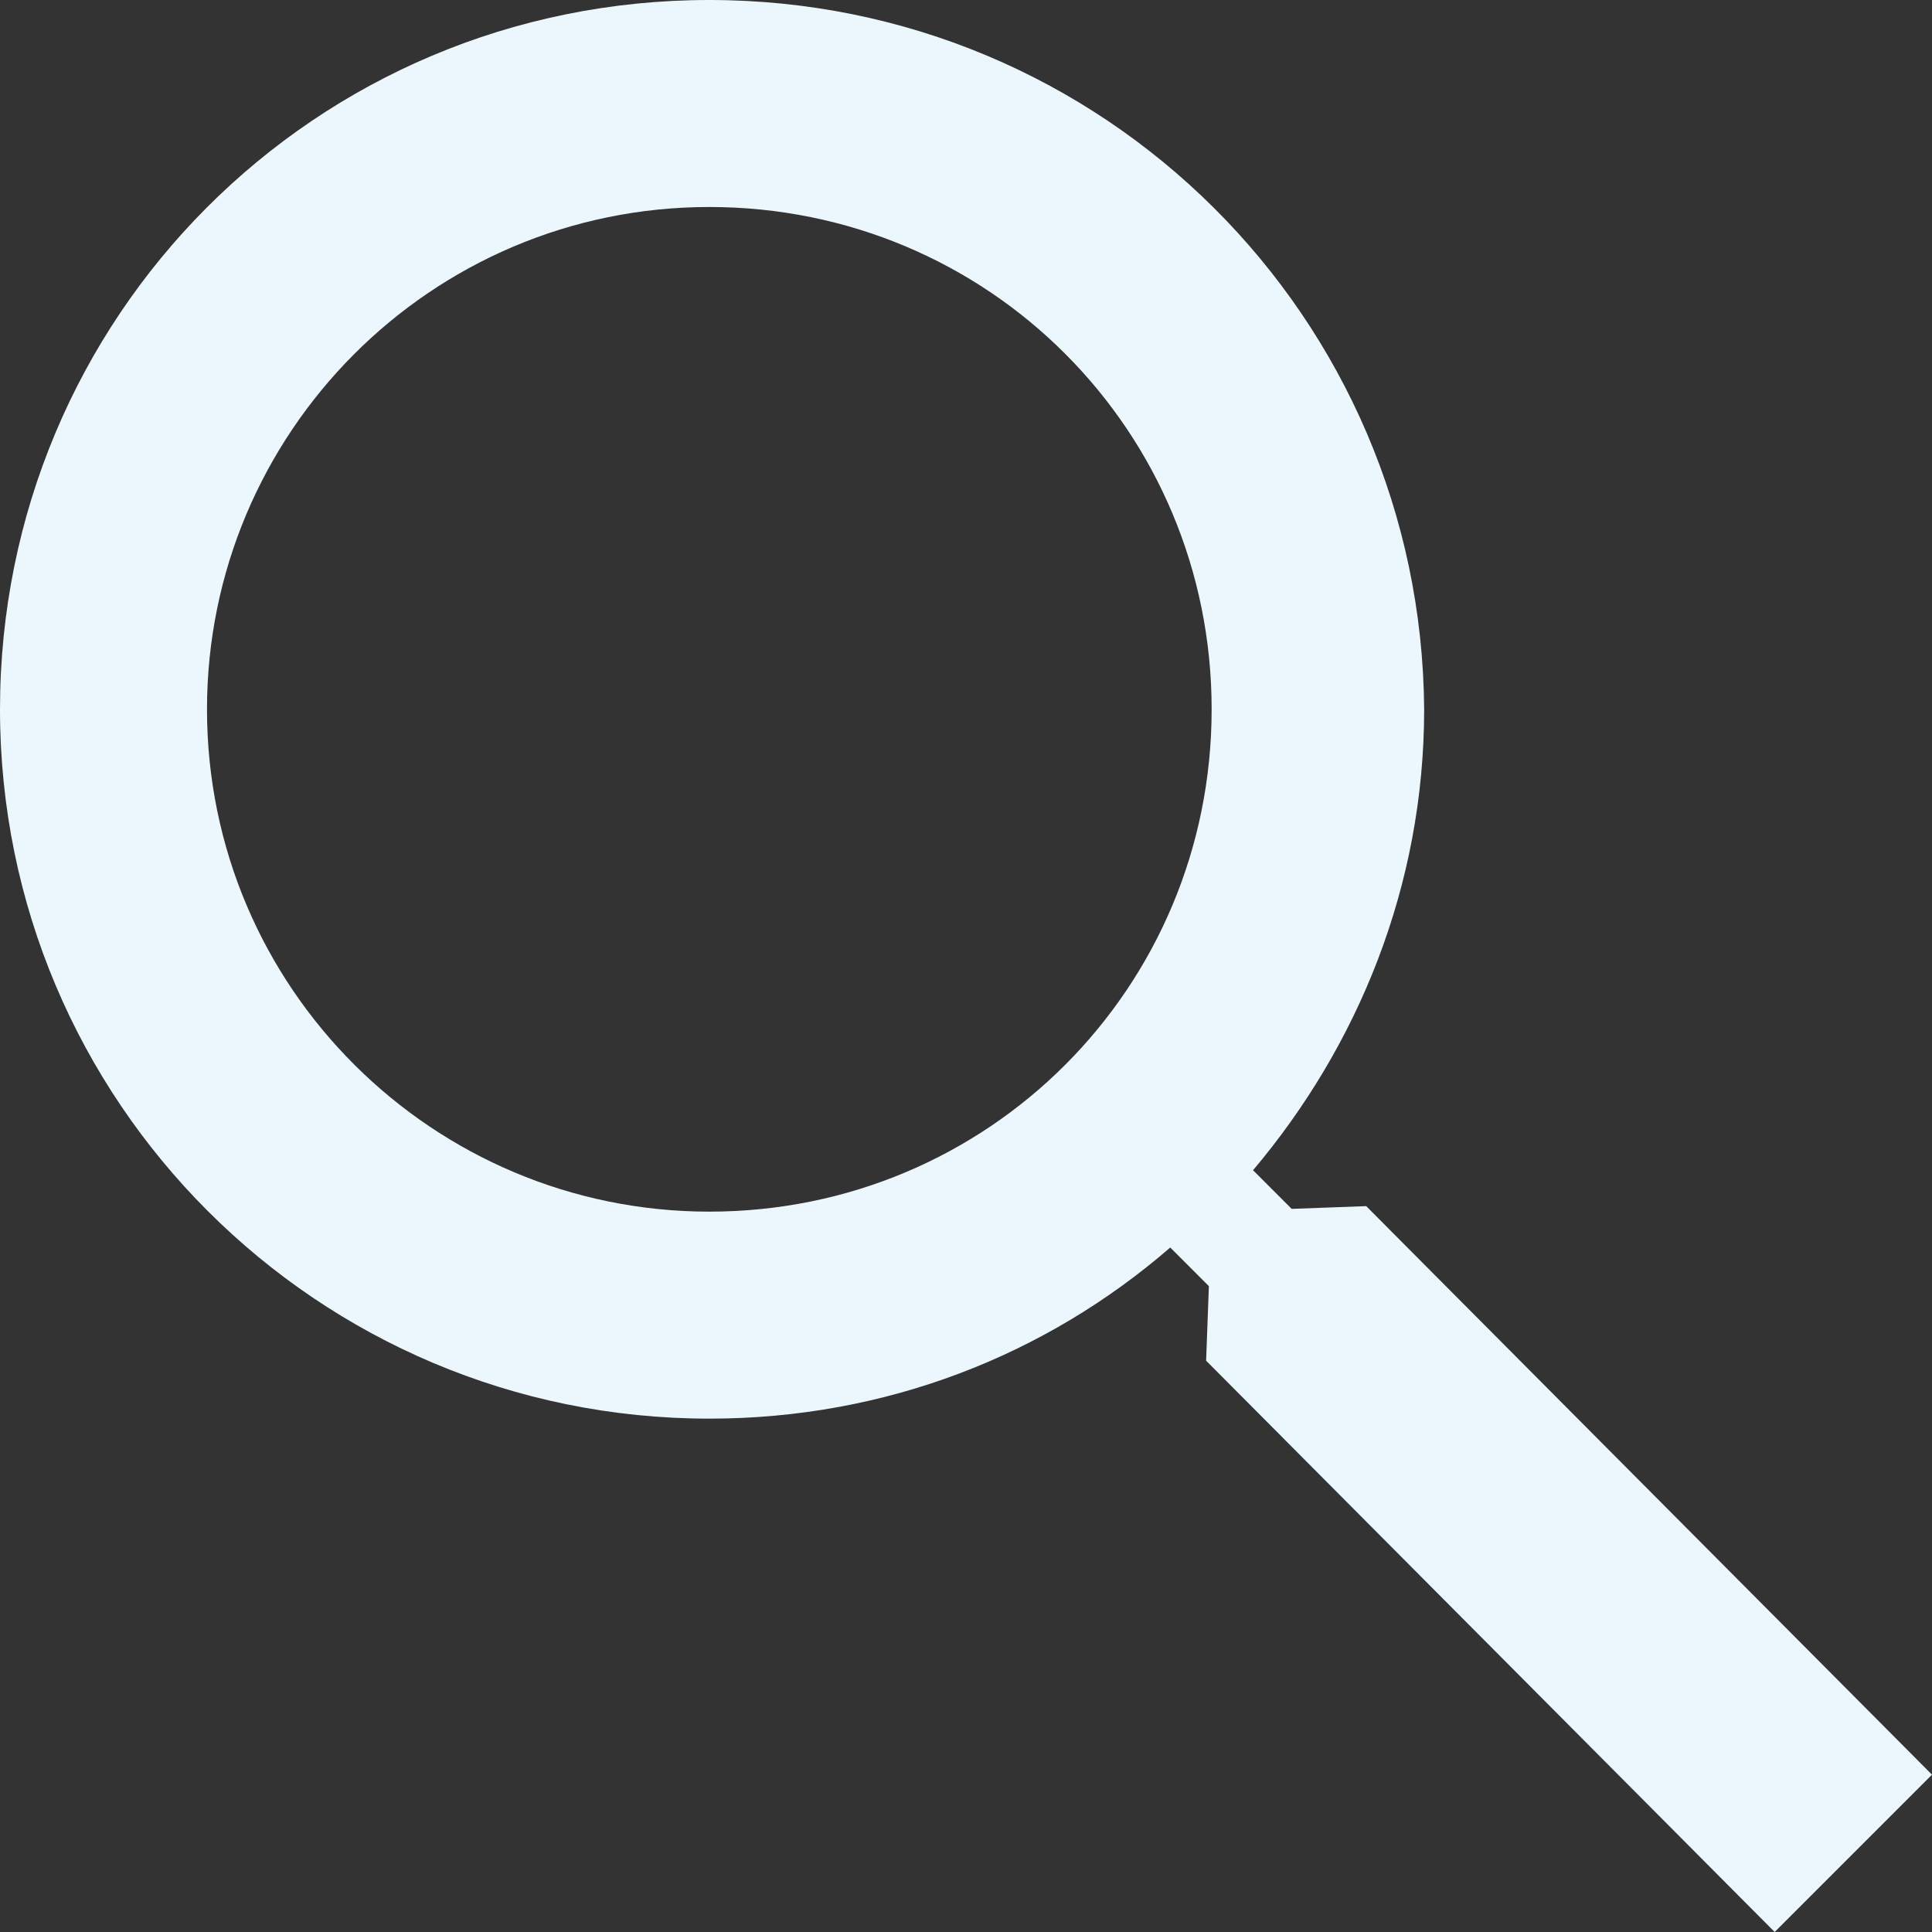 <?xml version="1.0" encoding="utf-8"?>
<!-- Generator: Adobe Illustrator 29.2.1, SVG Export Plug-In . SVG Version: 9.03 Build 55982)  -->
<svg version="1.0" id="レイヤー_1" xmlns="http://www.w3.org/2000/svg" xmlns:xlink="http://www.w3.org/1999/xlink" x="0px"
	 y="0px" viewBox="0 0 70 70" style="enable-background:new 0 0 70 70;" xml:space="preserve">
<rect x="0" y="0" width="70" height="70" fill="#333333" stroke="none"/>
<style type="text/css">
	.st0{fill:#EBF7FD;}
</style>
<path class="st0" d="M49.5,43.7l-2.7,0.1l-1.4-1.4c3.8-4.5,6.2-10.3,6.2-16.7C51.5,11.5,40,0,25.7,0S0,11.5,0,25.7
	s11.5,25.7,25.7,25.7c6.4,0,12.2-2.3,16.7-6.2l1.4,1.4l-0.1,2.7L64.3,70l5.7-5.7L49.5,43.7z M25.7,43.9c-10,0-18.2-8.1-18.2-18.2
	c0-10,8.1-18.2,18.2-18.2s18.2,8.1,18.2,18.2C43.9,35.8,35.8,43.9,25.7,43.9z"/>
</svg>
